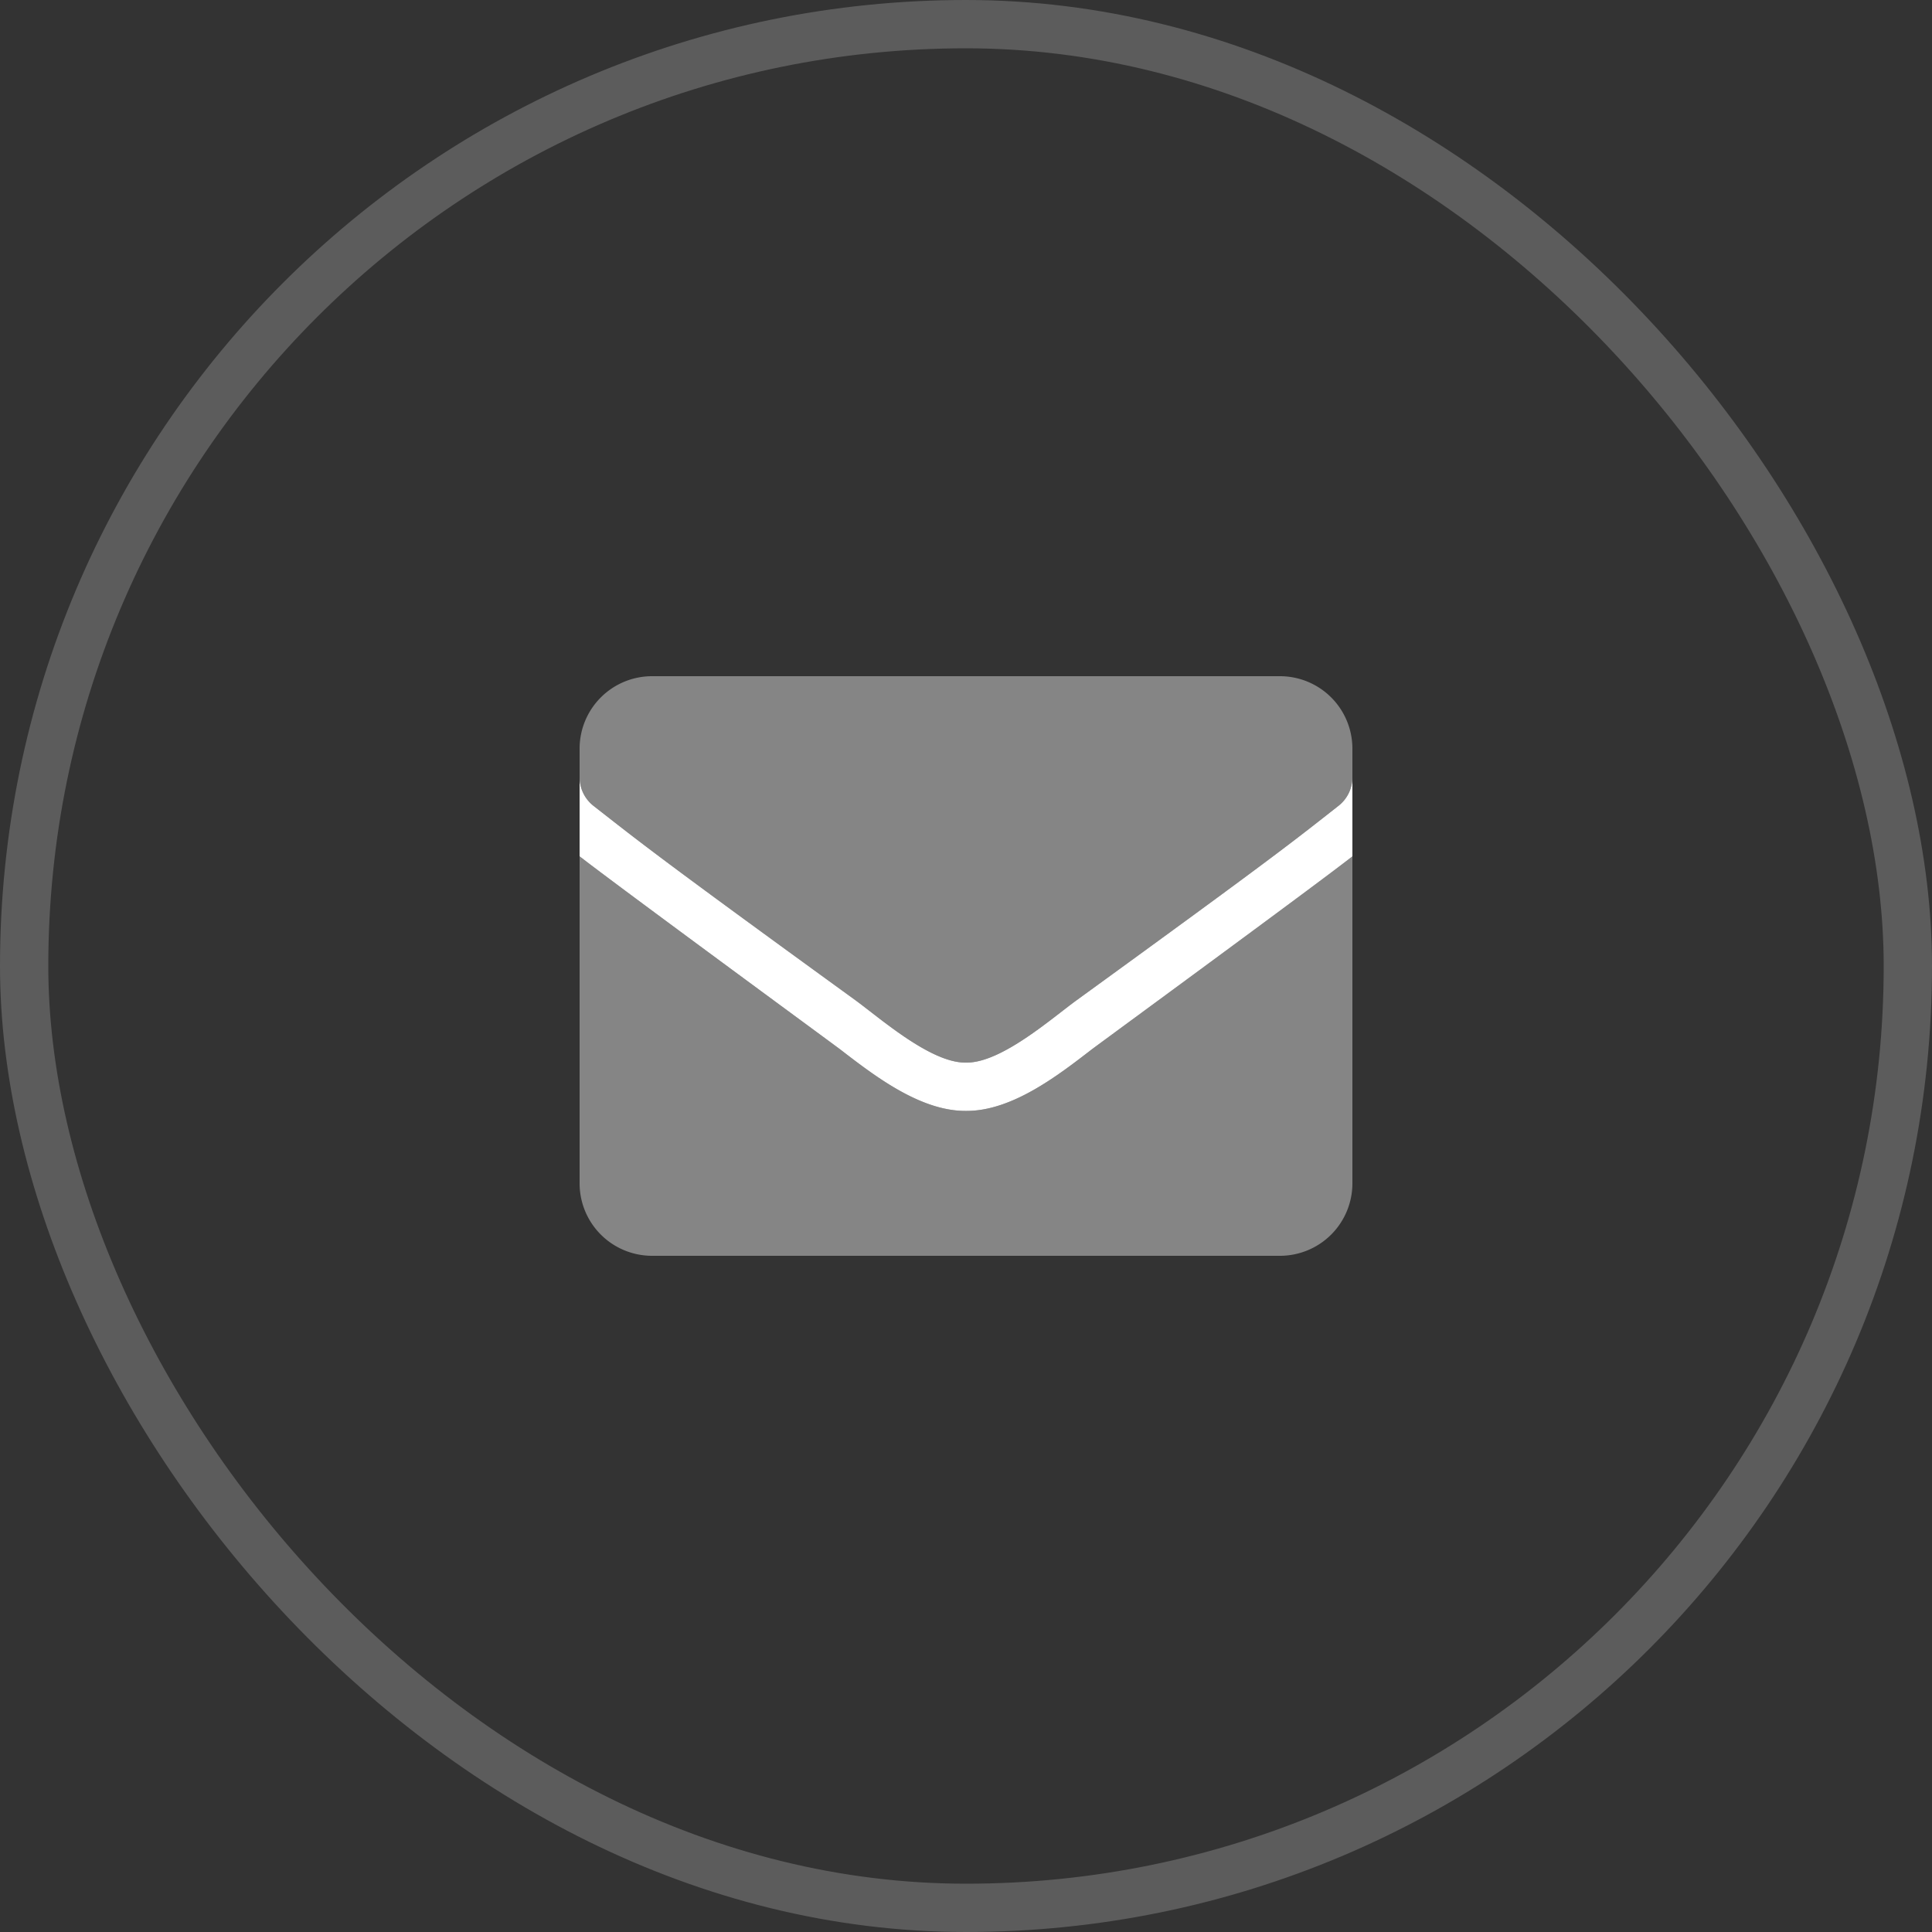 <svg xmlns="http://www.w3.org/2000/svg" width="40" height="40" fill="none"><rect width="100%" height="100%" fill="#333333" stroke="none"/><rect width="39" height="39" x=".5" y=".5" stroke="#fff" stroke-opacity=".2" rx="19.5"/><g fill="#fff" clip-path="url(#a)"><path d="M20.015 23h-.03c-.94 0-1.887-.732-2.58-1.266-.112-.087-4.63-3.4-5.405-4.005V24.5a1.5 1.5 0 0 0 1.5 1.5h13a1.5 1.5 0 0 0 1.5-1.5v-6.77c-.764.6-5.294 3.917-5.406 4.004-.692.534-1.639 1.266-2.58 1.266Zm6.485-9h-13a1.5 1.5 0 0 0-1.5 1.5v.594a.753.753 0 0 0 .287.59c.957.747 1.272 1.013 5.42 4.022.524.381 1.568 1.306 2.293 1.294.725.012 1.769-.913 2.294-1.294 4.147-3.01 4.462-3.272 5.418-4.022a.749.749 0 0 0 .288-.59V15.5a1.5 1.5 0 0 0-1.5-1.5Z" opacity=".4"/><path d="M28 16.094v1.636c-.764.6-5.294 3.917-5.406 4.004-.692.534-1.639 1.266-2.58 1.266h-.029c-.94 0-1.887-.732-2.58-1.266-.112-.087-4.63-3.4-5.405-4.005v-1.635a.753.753 0 0 0 .287.59c.957.747 1.272 1.013 5.42 4.022.52.379 1.554 1.294 2.278 1.294h.03c.724 0 1.757-.915 2.279-1.294 4.147-3.01 4.462-3.272 5.418-4.022a.749.749 0 0 0 .288-.59Z"/></g><defs><clipPath id="a"><path fill="#fff" d="M12 12h16v16H12z"/></clipPath></defs></svg>